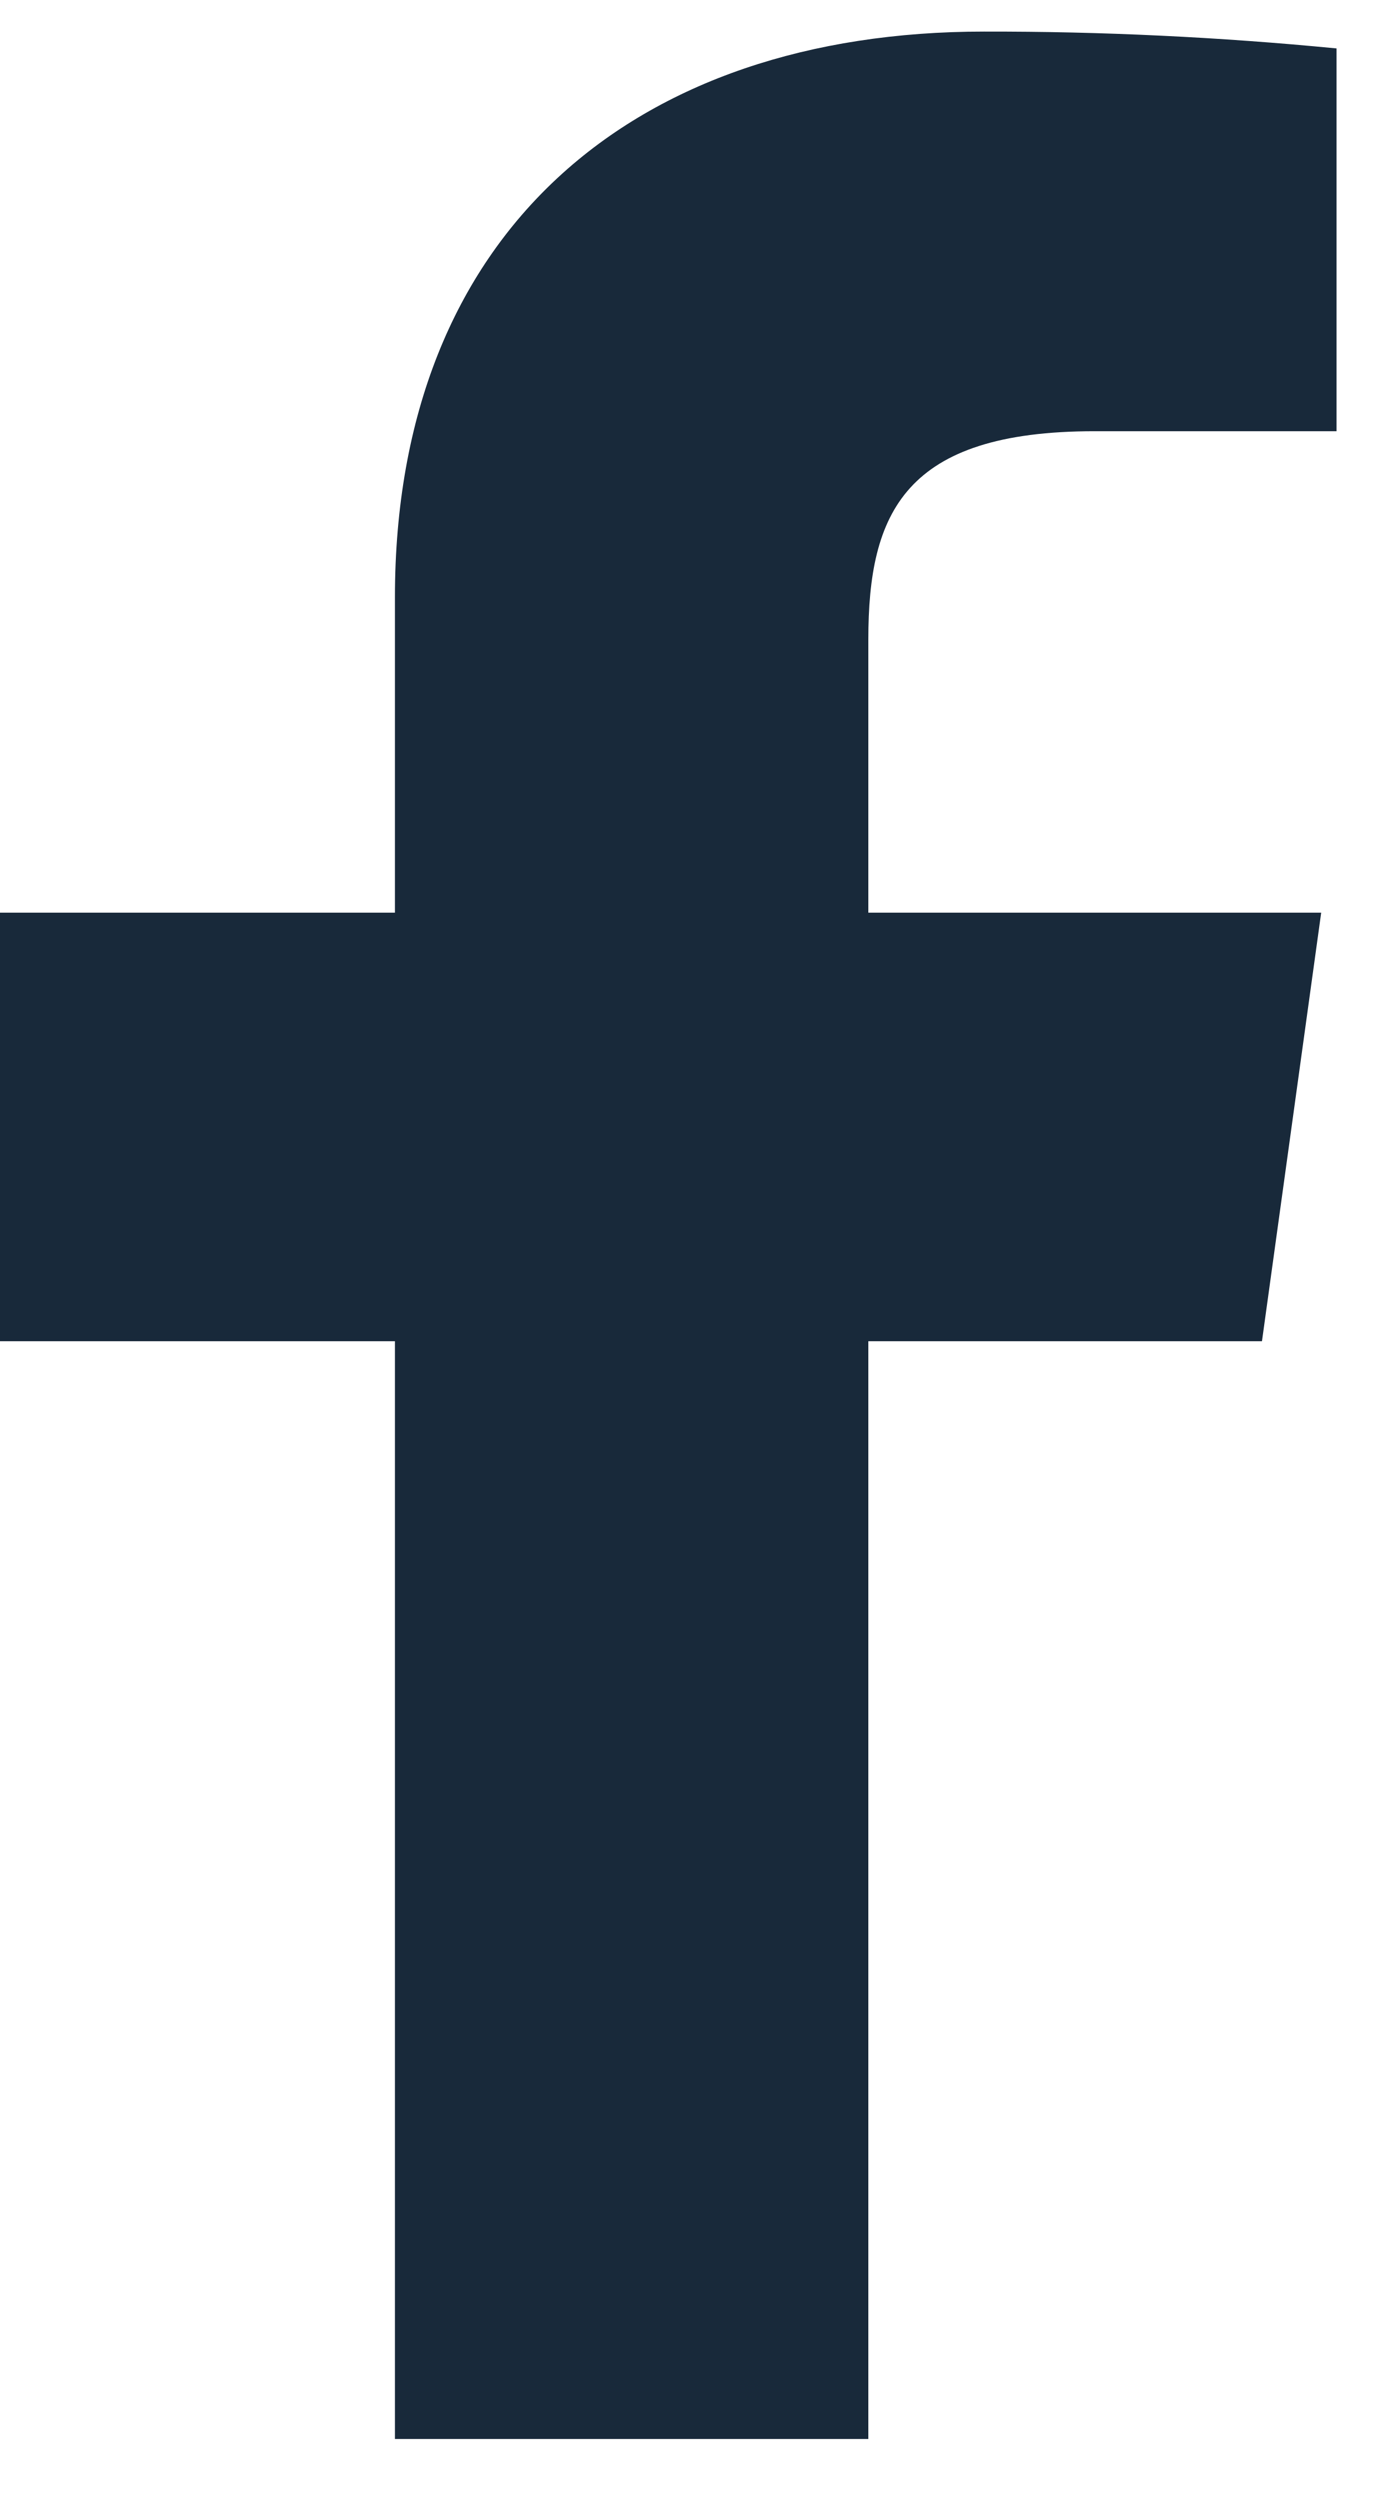 <svg width="15" height="27" viewBox="0 0 15 27" fill="none" xmlns="http://www.w3.org/2000/svg">
<path d="M11.831 4.657H14.444V0.523C13.179 0.4 11.908 0.339 10.635 0.341C6.854 0.341 4.268 2.499 4.268 6.451V9.857H0V14.485H4.268V26.341H9.384V14.485H13.638L14.278 9.857H9.384V6.906C9.384 5.541 9.773 4.657 11.831 4.657Z" fill="#18293A"/>
</svg>

